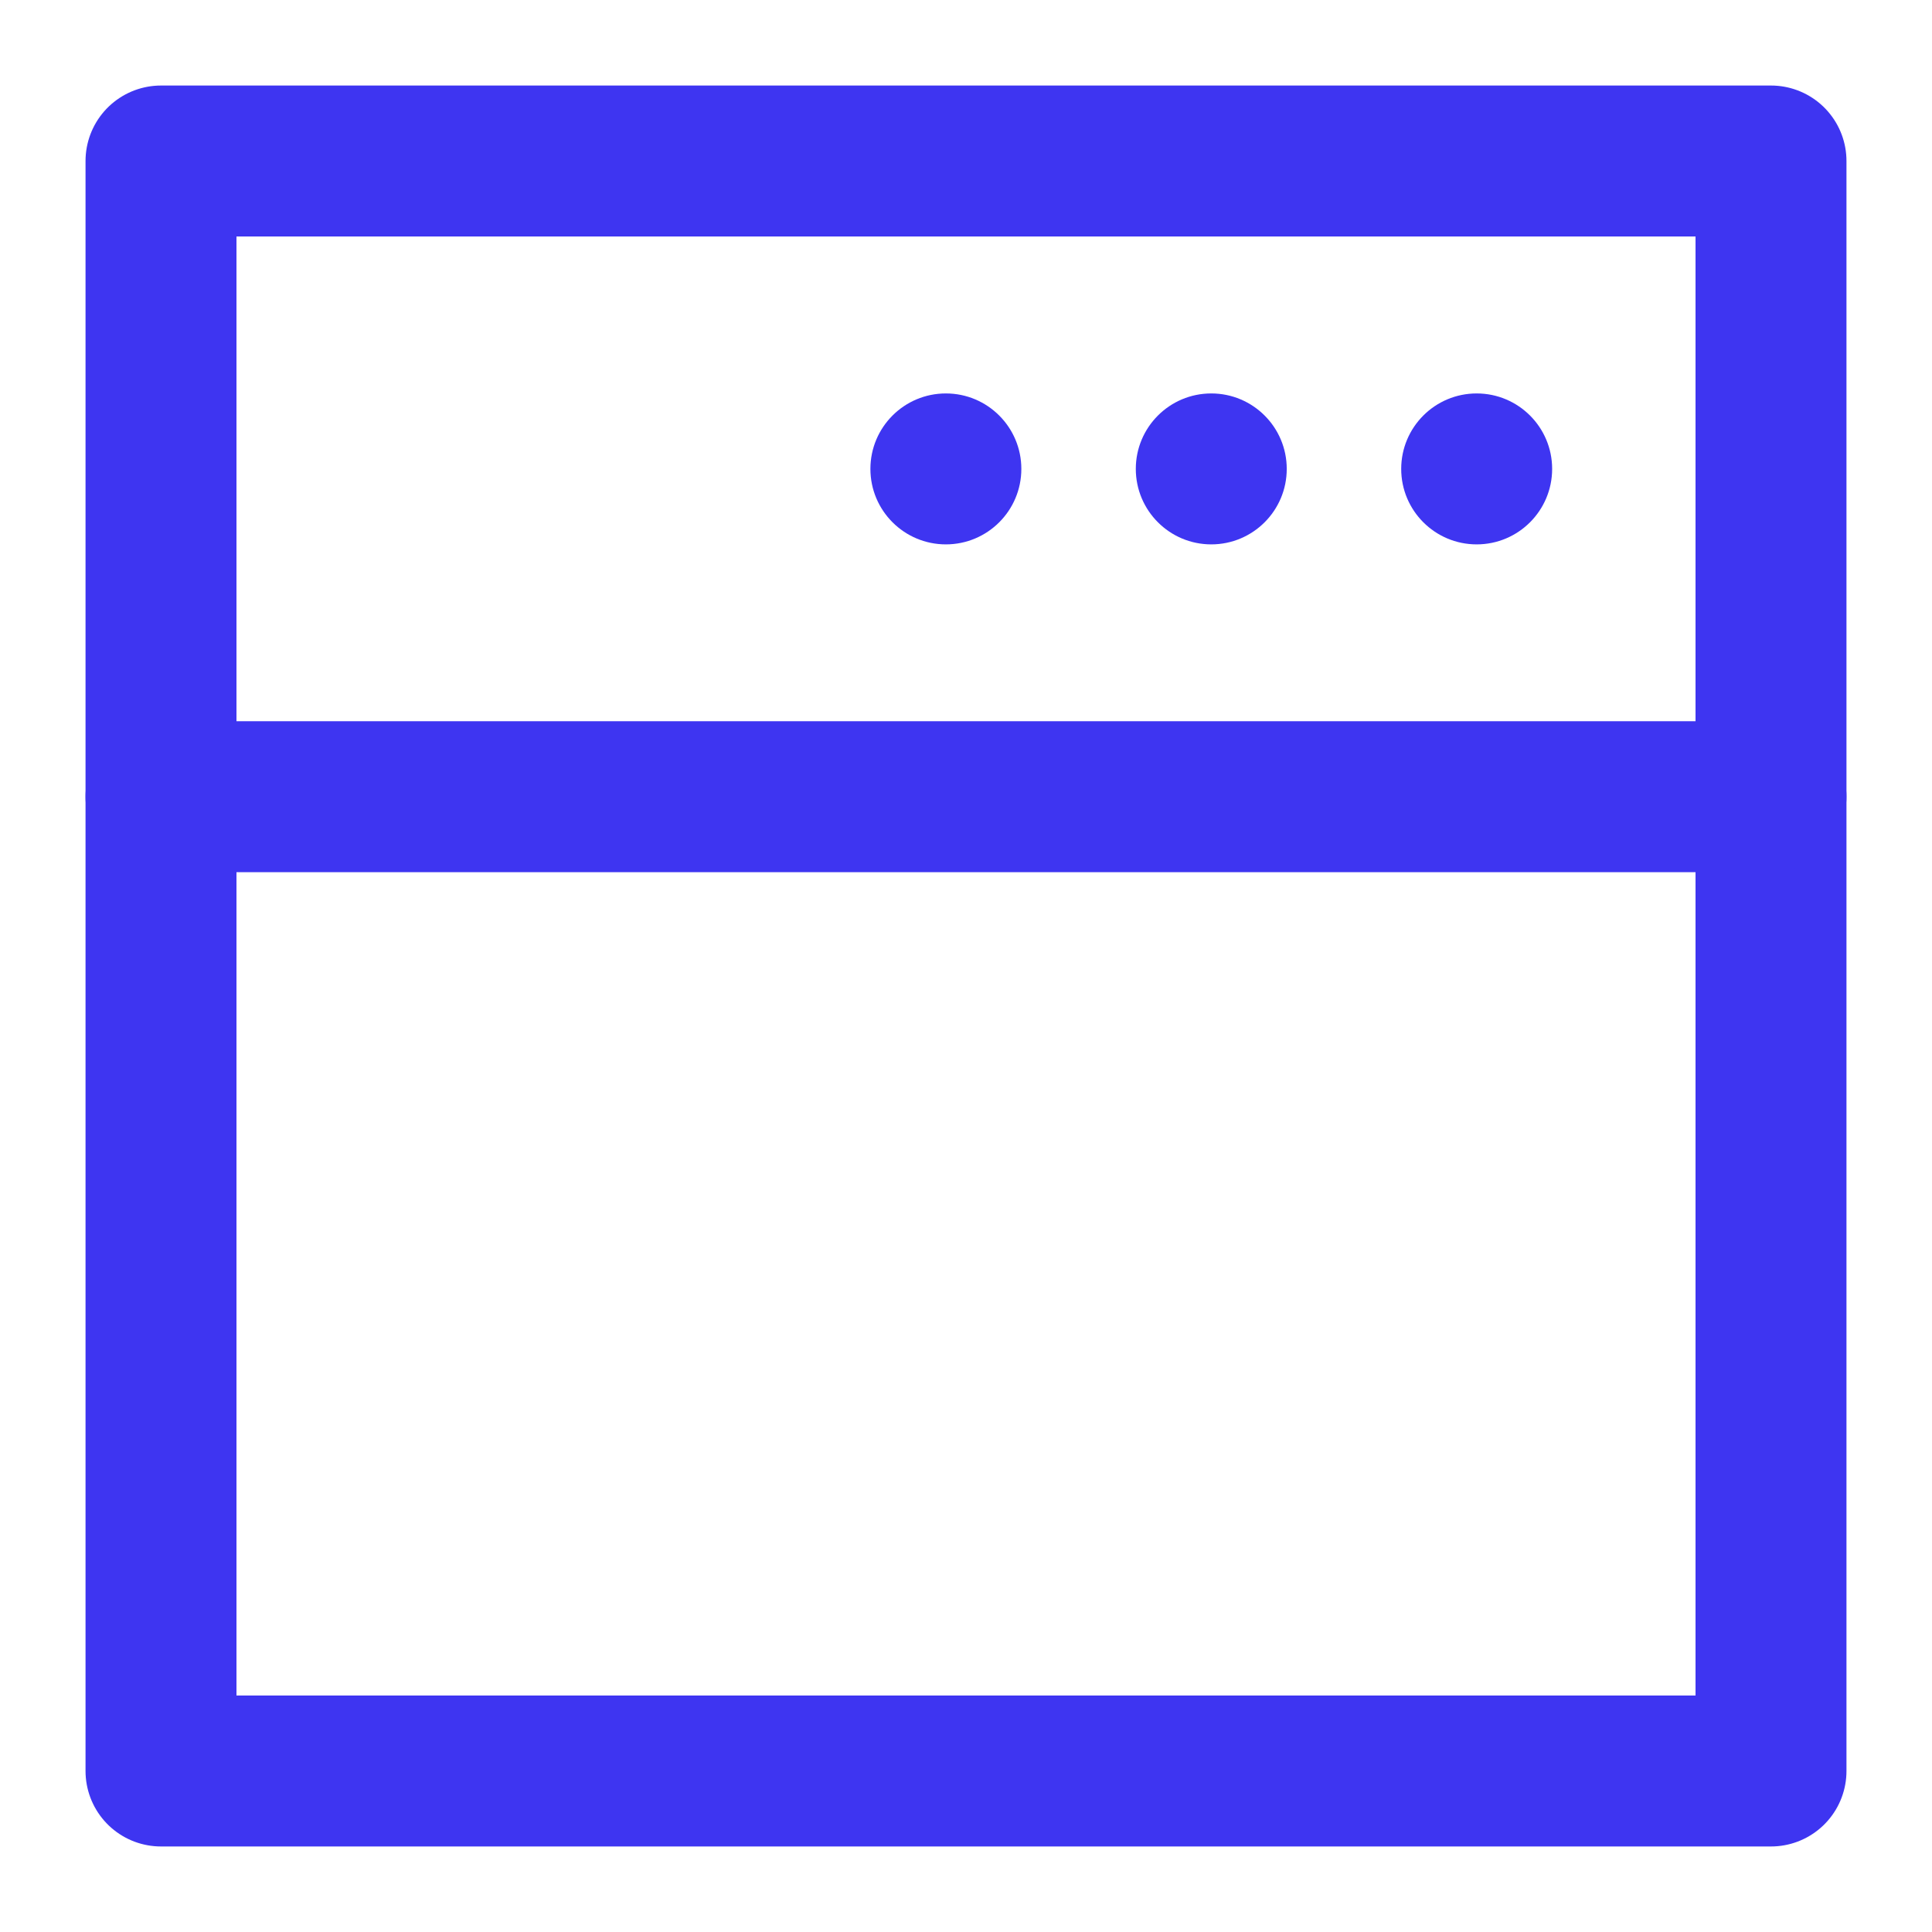<?xml version="1.0" encoding="UTF-8"?>
<svg width="384px" height="384px" viewBox="0 0 384 384" version="1.1" xmlns="http://www.w3.org/2000/svg" xmlns:xlink="http://www.w3.org/1999/xlink">
    <title>pwr-icon_entry_features_cross-browser</title>
    <g id="cross-browser" stroke="none" stroke-width="1" fill="none" fill-rule="evenodd">
        <rect id="Rectangle" fill-opacity="0" fill="#FFFFFF" x="0" y="0" width="384" height="384"></rect>
        <g id="icon-browser" transform="translate(32, 32)">
            <rect id="Rectangle" stroke="#3E35F1" stroke-width="30" stroke-linecap="round" stroke-linejoin="round" x="0" y="0" width="320" height="320"></rect>
            <line x1="320" y1="126.35" x2="0" y2="126.35" id="Path" stroke="#3E35F1" stroke-width="30" stroke-linecap="round" stroke-linejoin="round"></line>
            <circle id="Oval" fill="#3E35F1" fill-rule="nonzero" cx="261.5" cy="61.2" r="15"></circle>
            <circle id="Oval" fill="#3E35F1" fill-rule="nonzero" cx="208.75" cy="61.2" r="15"></circle>
            <circle id="Oval" fill="#3E35F1" fill-rule="nonzero" cx="156" cy="61.2" r="15"></circle>
        </g>
    </g>
</svg>